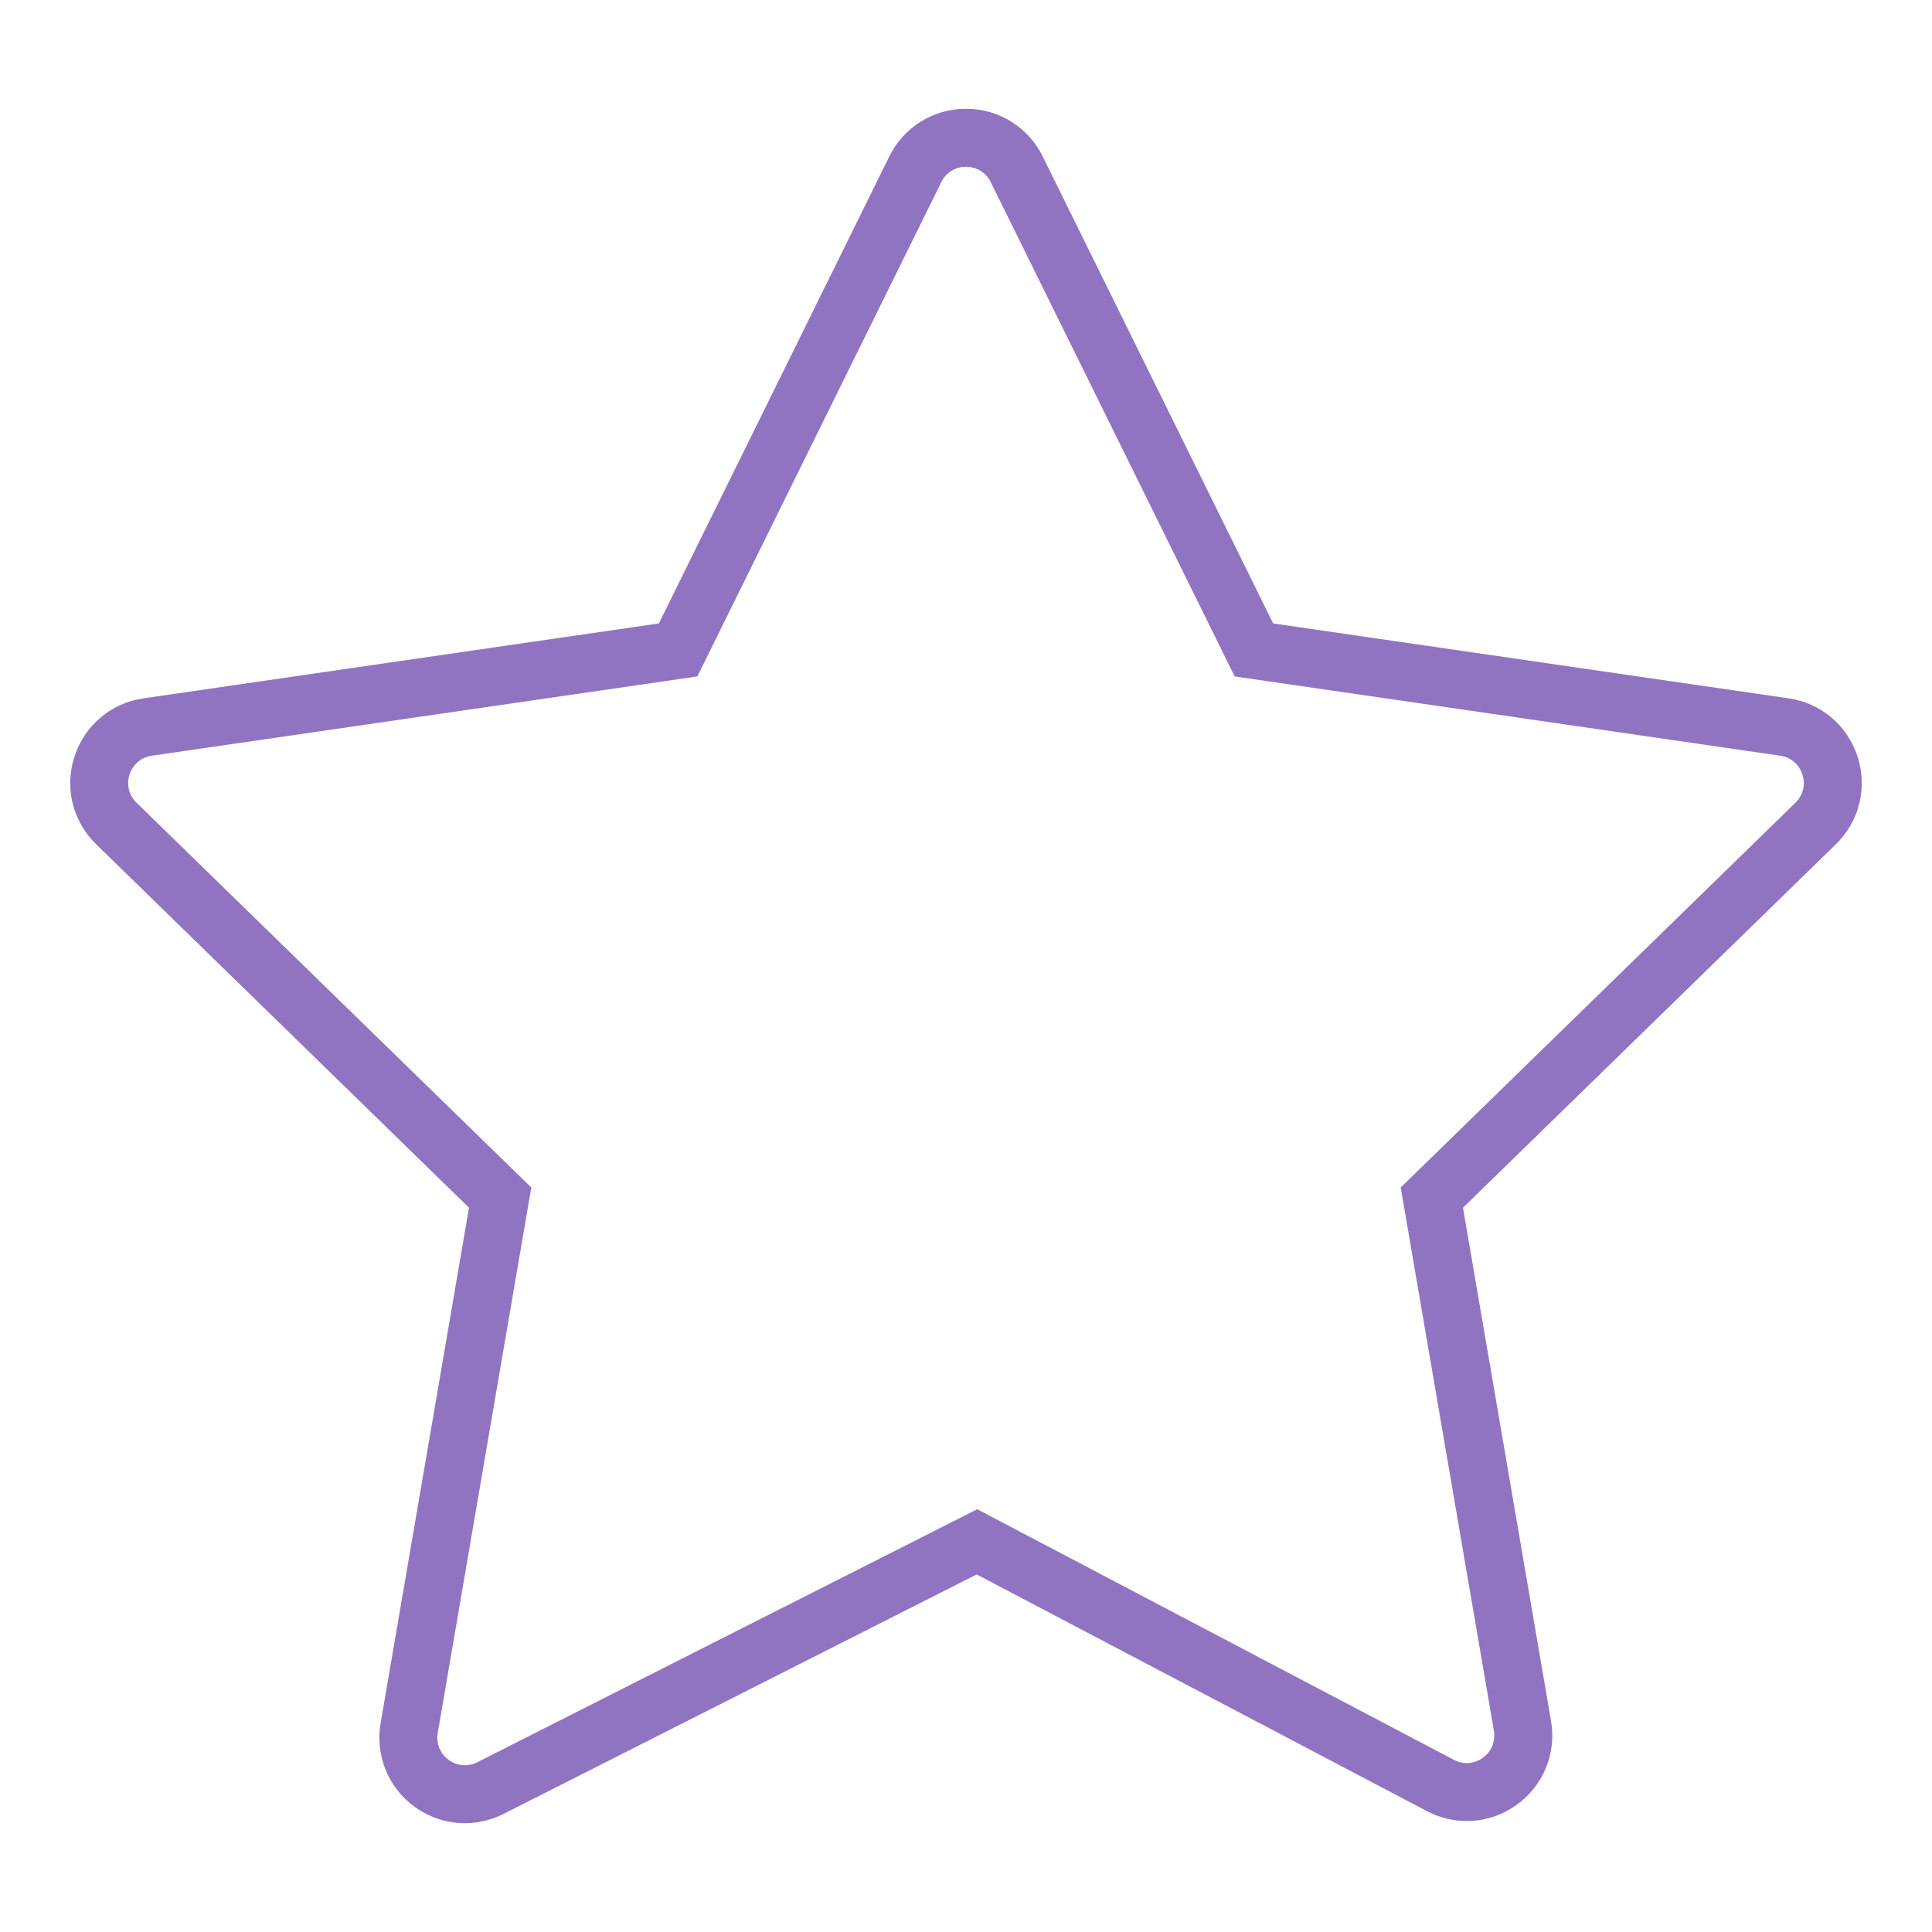 <?xml version="1.0" encoding="UTF-8"?> <svg xmlns="http://www.w3.org/2000/svg" viewBox="1950 2450 100 100" width="100" height="100"><path fill="#9074c1" stroke="none" fill-opacity="1" stroke-width="1" stroke-opacity="1" color="rgb(51, 51, 51)" fill-rule="evenodd" font-size-adjust="none" id="tSvg149da77274d" title="Path 10" d="M 2046.145 2489.158 C 2045.63 2487.551 2044.241 2486.38 2042.571 2486.145 C 2033.68 2484.853 2024.789 2483.561 2015.899 2482.269 C 2011.923 2474.212 2007.947 2466.156 2003.971 2458.1 C 2003.23 2456.584 2001.688 2455.625 2000.001 2455.632 C 1998.313 2455.625 1996.771 2456.584 1996.03 2458.1 C 1992.054 2466.156 1988.078 2474.212 1984.102 2482.269 C 1975.211 2483.561 1966.32 2484.853 1957.43 2486.145 C 1955.749 2486.389 1954.38 2487.543 1953.855 2489.158 C 1953.33 2490.773 1953.76 2492.512 1954.976 2493.698 C 1961.409 2499.969 1967.842 2506.24 1974.276 2512.511 C 1972.751 2521.403 1971.226 2530.295 1969.701 2539.188 C 1969.412 2540.837 1970.084 2542.508 1971.435 2543.499 C 1972.215 2544.075 1973.135 2544.369 1974.061 2544.369 C 1974.743 2544.369 1975.428 2544.21 1976.064 2543.888 C 1984.227 2539.756 1992.39 2535.624 2000.554 2531.493 C 2008.321 2535.576 2016.088 2539.659 2023.856 2543.743 C 2025.346 2544.535 2027.158 2544.404 2028.519 2543.406 C 2029.888 2542.419 2030.572 2540.737 2030.281 2539.075 C 2028.762 2530.22 2027.243 2521.365 2025.724 2512.511 C 2032.157 2506.24 2038.59 2499.969 2045.024 2493.699C 2046.237 2492.525 2046.672 2490.761 2046.145 2489.158Z M 2042.931 2491.55 C 2036.121 2498.188 2029.311 2504.826 2022.501 2511.464 C 2024.108 2520.836 2025.716 2530.209 2027.324 2539.582 C 2027.422 2540.118 2027.2 2540.663 2026.756 2540.979 C 2026.319 2541.306 2025.732 2541.348 2025.253 2541.088 C 2017.029 2536.764 2008.805 2532.44 2000.581 2528.117 C 1991.957 2532.481 1983.333 2536.846 1974.71 2541.211 C 1974.229 2541.46 1973.649 2541.411 1973.217 2541.086 C 1972.778 2540.769 1972.56 2540.228 1972.658 2539.696 C 1974.272 2530.285 1975.886 2520.875 1977.5 2511.465 C 1970.69 2504.827 1963.88 2498.189 1957.07 2491.551 C 1956.674 2491.175 1956.533 2490.603 1956.709 2490.087 C 1956.871 2489.566 1957.321 2489.187 1957.862 2489.115 C 1967.273 2487.747 1976.684 2486.379 1986.095 2485.012 C 1990.303 2476.484 1994.512 2467.956 1998.721 2459.429 C 1998.956 2458.937 1999.455 2458.626 2000.001 2458.633 C 2000.546 2458.626 2001.045 2458.937 2001.281 2459.429 C 2005.489 2467.956 2009.698 2476.484 2013.907 2485.012 C 2023.318 2486.379 2032.729 2487.747 2042.14 2489.115 C 2042.69 2489.195 2043.12 2489.558 2043.292 2490.087C 2043.464 2490.616 2043.329 2491.162 2042.931 2491.55Z"></path><defs> </defs></svg> 